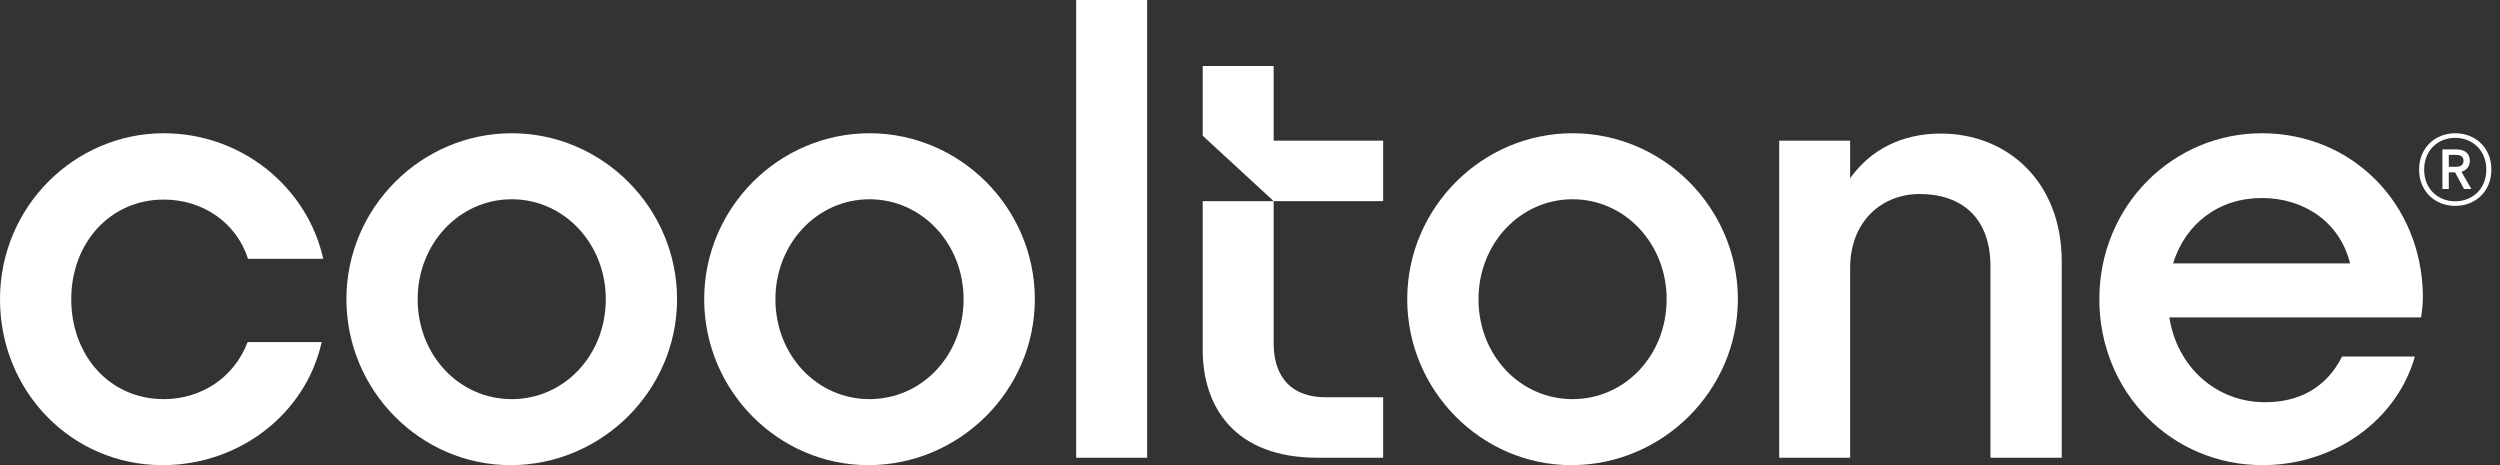 <svg width="129" height="24" viewBox="0 0 129 24" fill="none" xmlns="http://www.w3.org/2000/svg">
<rect x="0" y="0" width="129" height="24" fill="#333333" stroke="none"/>
<path d="M8.387 24.001C3.708 24.001 0 20.213 0 15.438C0 10.664 3.851 6.876 8.451 6.876C12.461 6.876 15.851 9.645 16.679 13.353H12.796C12.207 11.507 10.488 10.298 8.451 10.298C5.682 10.298 3.676 12.542 3.676 15.438C3.676 18.335 5.65 20.595 8.451 20.595C10.361 20.595 12.064 19.513 12.78 17.651H16.599C15.772 21.359 12.35 24.001 8.387 24.001Z" fill="white"/>
<path d="M26.342 24.001C21.695 24.001 17.875 20.149 17.875 15.438C17.875 10.727 21.726 6.876 26.405 6.876C31.084 6.876 34.936 10.727 34.936 15.438C34.936 20.149 31.053 24.001 26.342 24.001ZM26.405 20.595C29.111 20.595 31.259 18.335 31.259 15.438C31.259 12.574 29.111 10.282 26.405 10.282C23.7 10.282 21.551 12.574 21.551 15.438C21.551 18.335 23.7 20.595 26.405 20.595Z" fill="white"/>
<path d="M44.803 24.001C40.156 24.001 36.336 20.149 36.336 15.438C36.336 10.727 40.187 6.876 44.866 6.876C49.545 6.876 53.397 10.727 53.397 15.438C53.397 20.149 49.514 24.001 44.803 24.001ZM44.866 20.595C47.572 20.595 49.721 18.335 49.721 15.438C49.721 12.574 47.572 10.282 44.866 10.282C42.161 10.282 40.012 12.574 40.012 15.438C40.012 18.335 42.161 20.595 44.866 20.595Z" fill="white"/>
<path d="M55.531 23.619V0H59.192V23.619H55.531Z" fill="white"/>
<path d="M65.721 10.377V17.746C65.721 18.987 66.246 20.499 68.427 20.499H71.371V23.618H67.981C63.716 23.618 62.06 21.008 62.06 18.048V10.377H65.721ZM65.721 10.377L62.06 7.003V3.406H65.721V7.258H71.371V10.377H65.721Z" fill="white"/>
<path d="M81.08 24.001C76.433 24.001 72.613 20.149 72.613 15.438C72.613 10.727 76.465 6.876 81.144 6.876C85.823 6.876 89.674 10.727 89.674 15.438C89.674 20.149 85.791 24.001 81.08 24.001ZM81.144 20.595C83.849 20.595 85.998 18.335 85.998 15.438C85.998 12.574 83.849 10.282 81.144 10.282C78.438 10.282 76.29 12.574 76.29 15.438C76.29 18.335 78.438 20.595 81.144 20.595Z" fill="white"/>
<path d="M91.807 23.618V7.258H95.467V9.199C96.517 7.719 98.141 6.892 100.146 6.892C103.568 6.892 106.385 9.358 106.385 13.496V23.618H102.708V13.751C102.708 11.093 101.069 10.011 99.064 10.011C97.075 10.011 95.467 11.443 95.467 13.831V23.618H91.807Z" fill="white"/>
<path d="M116.745 24.001C112.034 24.001 108.326 20.229 108.326 15.438C108.326 10.616 112.114 6.876 116.713 6.876C121.361 6.876 124.957 10.489 125.021 15.247C125.021 15.661 124.989 15.979 124.926 16.377H111.939C112.337 18.94 114.358 20.754 116.873 20.754C118.639 20.754 120.04 20.006 120.851 18.398H124.607C123.684 21.661 120.485 24.001 116.745 24.001ZM112.13 13.592H121.265C120.74 11.475 118.91 10.218 116.713 10.218C114.485 10.218 112.766 11.539 112.13 13.592Z" fill="white"/>
<path d="M127.443 8.298C127.443 7.92 127.193 7.709 126.739 7.709H126.029V9.754H126.357V8.892H126.683L127.143 9.754H127.522L127.012 8.867C127.284 8.776 127.444 8.571 127.444 8.299L127.443 8.298ZM126.358 8.607V7.992H126.74V7.994C126.992 7.994 127.118 8.093 127.118 8.3C127.118 8.496 126.983 8.607 126.74 8.607H126.358Z" fill="white"/>
<path d="M126.689 6.876C125.682 6.876 124.826 7.597 124.826 8.75C124.826 9.903 125.679 10.624 126.689 10.624C127.699 10.624 128.554 9.908 128.554 8.75C128.554 7.592 127.699 6.876 126.689 6.876ZM126.689 10.387C125.82 10.387 125.087 9.769 125.087 8.75C125.087 7.731 125.822 7.112 126.689 7.112C127.556 7.112 128.294 7.738 128.294 8.75C128.294 9.762 127.559 10.387 126.689 10.387Z" fill="white"/>
</svg>

